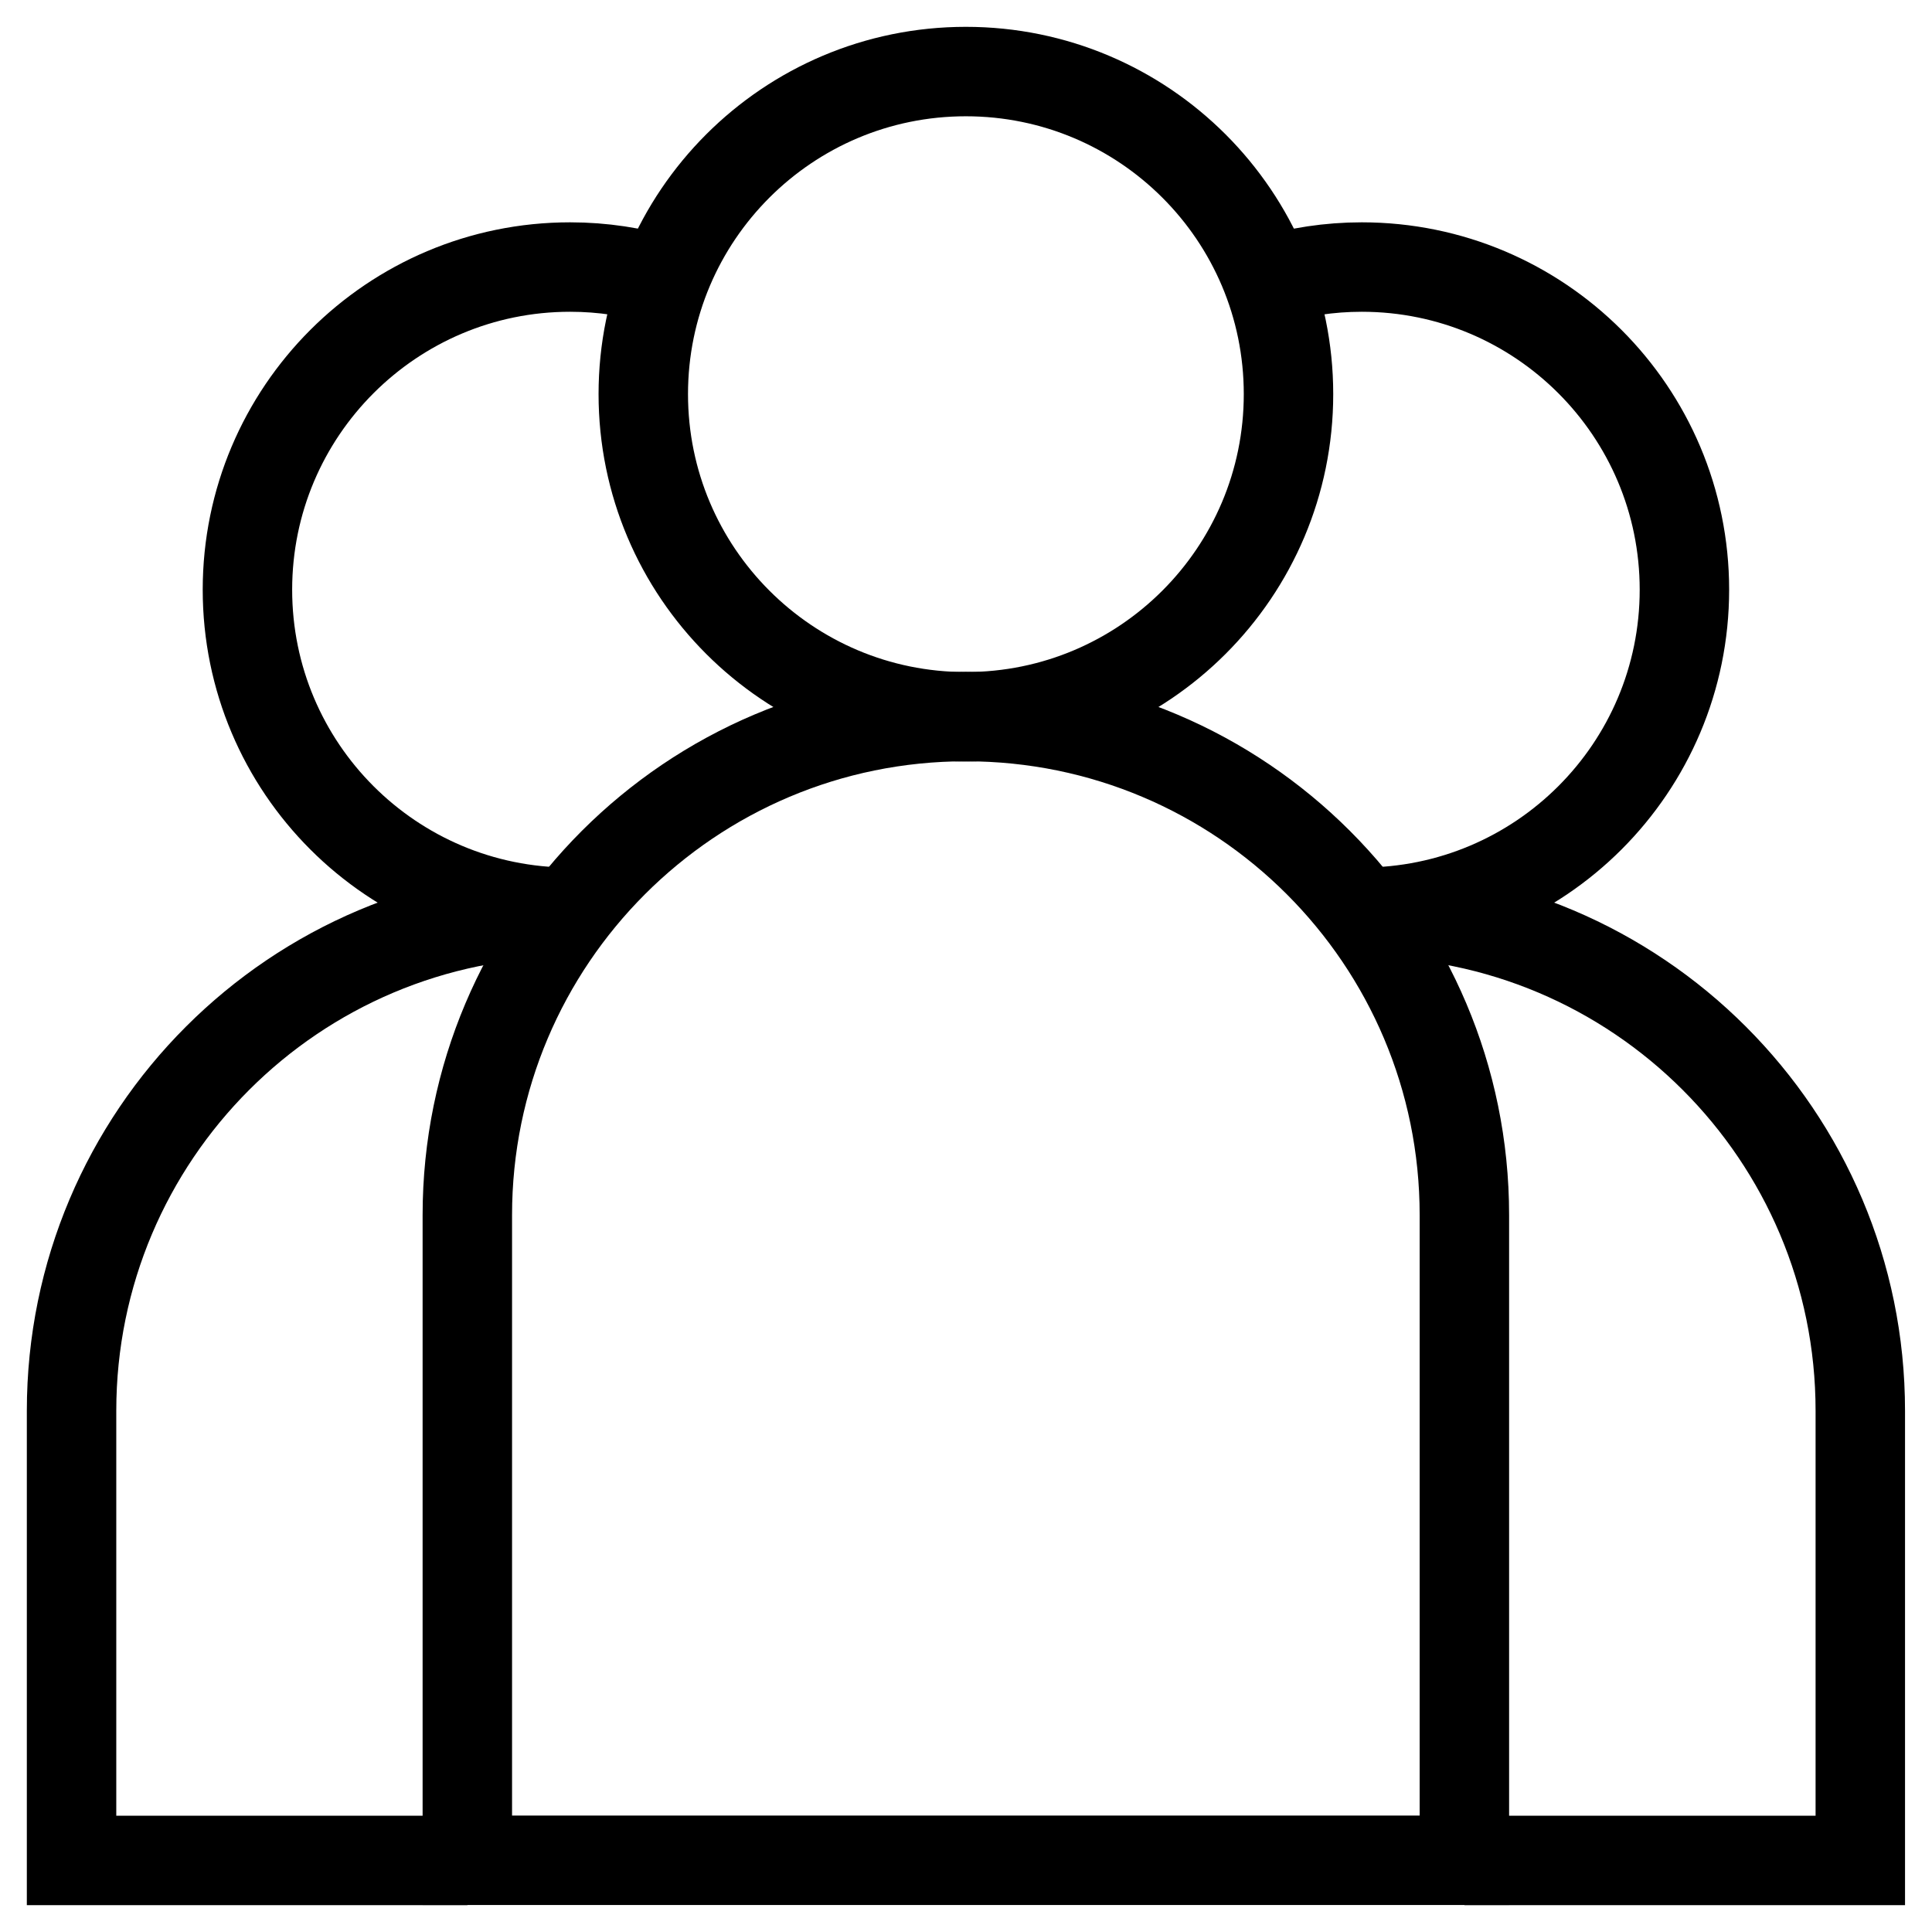 <svg width="27" height="27" viewBox="0 0 27 27" fill="none" xmlns="http://www.w3.org/2000/svg">
<path d="M13.498 10.017C15.988 10.017 18.007 7.998 18.007 5.508C18.007 3.018 15.988 1 13.498 1C11.009 1 8.99 3.018 8.99 5.508C8.99 7.998 11.009 10.017 13.498 10.017Z" stroke="black" stroke-width="1.25" stroke-miterlimit="10"/>
<path d="M20.465 25.998H6.531V16.981C6.531 13.134 9.651 10.014 13.498 10.014C17.346 10.014 20.465 13.134 20.465 16.981V25.998Z" stroke="black" stroke-width="1.25" stroke-miterlimit="10"/>
<path d="M9.278 3.926C8.862 3.8 8.423 3.732 7.967 3.732C5.478 3.732 3.458 5.75 3.458 8.241C3.458 10.732 5.476 12.749 7.967 12.749C4.119 12.749 1 15.868 1 19.716V26H6.532" stroke="black" stroke-width="1.25" stroke-miterlimit="10"/>
<path d="M17.723 3.926C18.138 3.8 18.577 3.732 19.031 3.732C21.52 3.732 23.54 5.75 23.54 8.241C23.54 10.732 21.522 12.749 19.031 12.749C22.879 12.749 25.998 15.868 25.998 19.716V26H20.466" stroke="black" stroke-width="1.25" stroke-miterlimit="10"/>
</svg>
